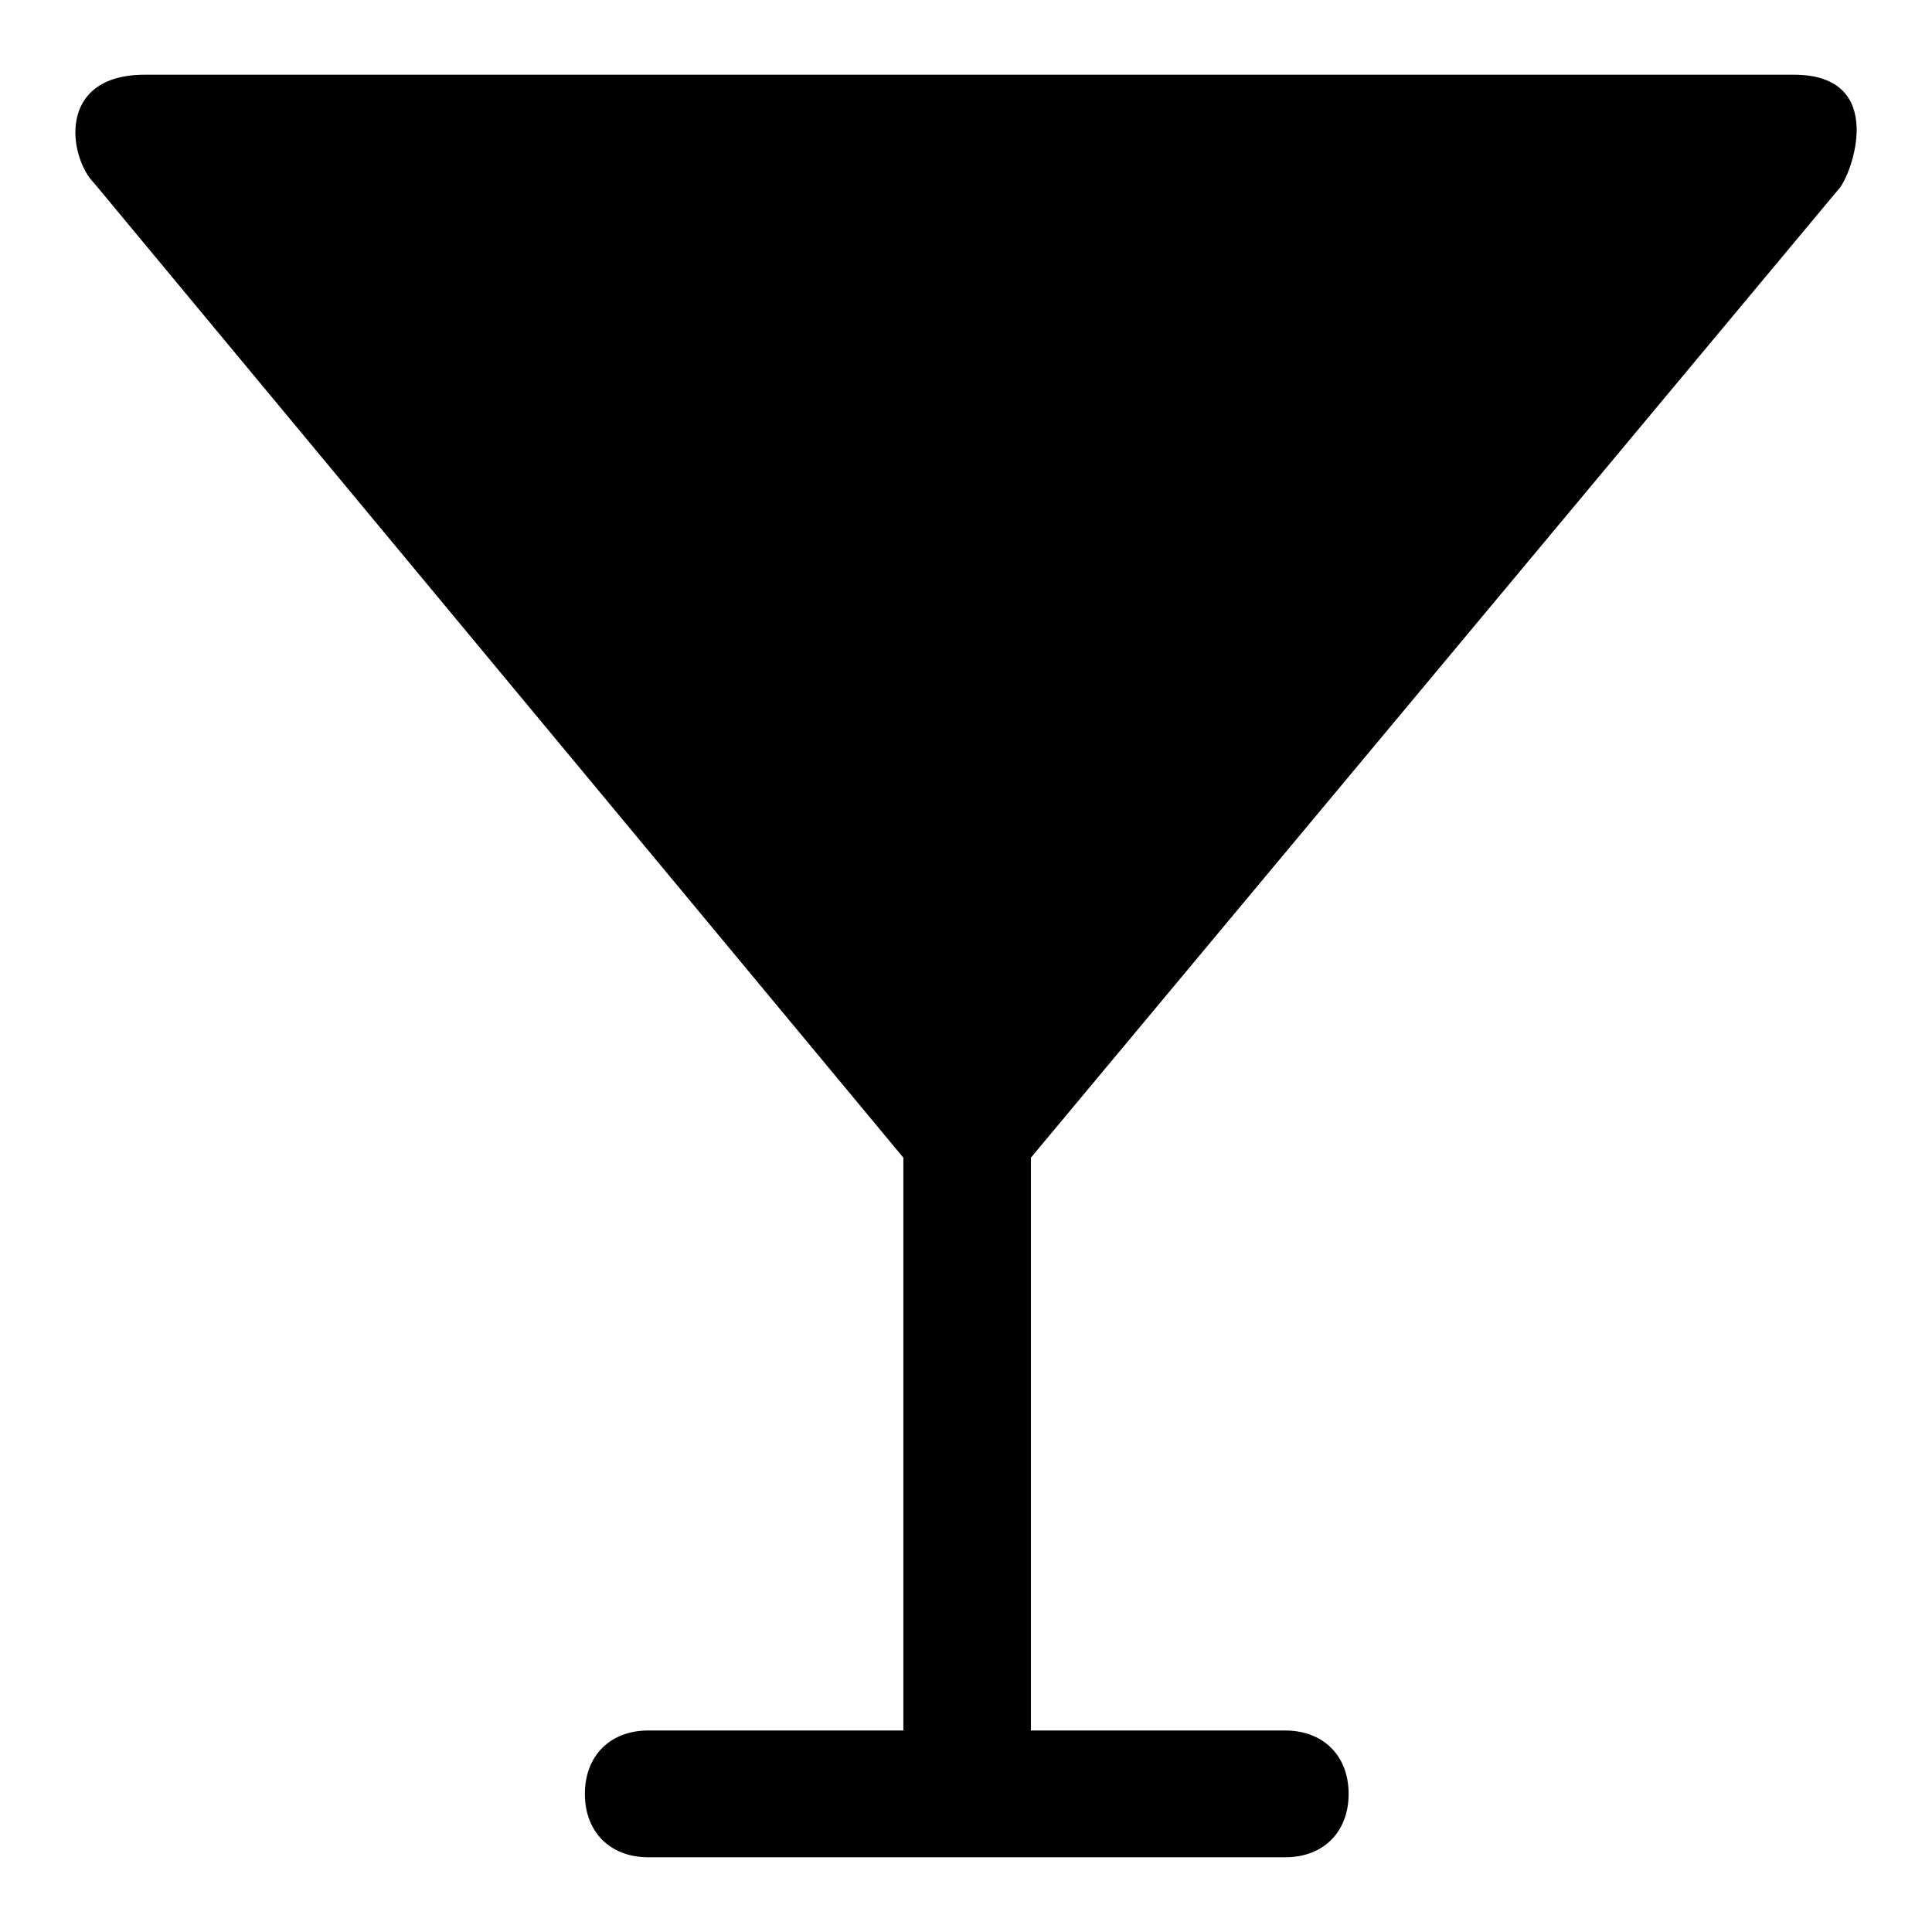<?xml version="1.0" encoding="utf-8"?>
<!-- Svg Vector Icons : http://www.onlinewebfonts.com/icon -->
<!DOCTYPE svg PUBLIC "-//W3C//DTD SVG 1.1//EN" "http://www.w3.org/Graphics/SVG/1.1/DTD/svg11.dtd">
<svg version="1.1" xmlns="http://www.w3.org/2000/svg" xmlns:xlink="http://www.w3.org/1999/xlink" x="0px" y="0px" viewBox="0 0 256 256" enable-background="new 0 0 256 256" xml:space="preserve">
<g><g><path fill="#000000" d="M243.6,25.1c1.7-1.7,6.7-15.2-5.9-15.2H19.2c-11.8,0-10.1,11-6.7,14.4l107.2,129.1v75.9H85.9c-5.1,0-8.4,3.4-8.4,8.4c0,5.1,3.4,8.4,8.4,8.4h84.4c5.1,0,8.4-3.4,8.4-8.4c0-5.1-3.4-8.4-8.4-8.4h-33.7v-75.9L243.6,25.1L243.6,25.1z"/></g></g>
</svg>